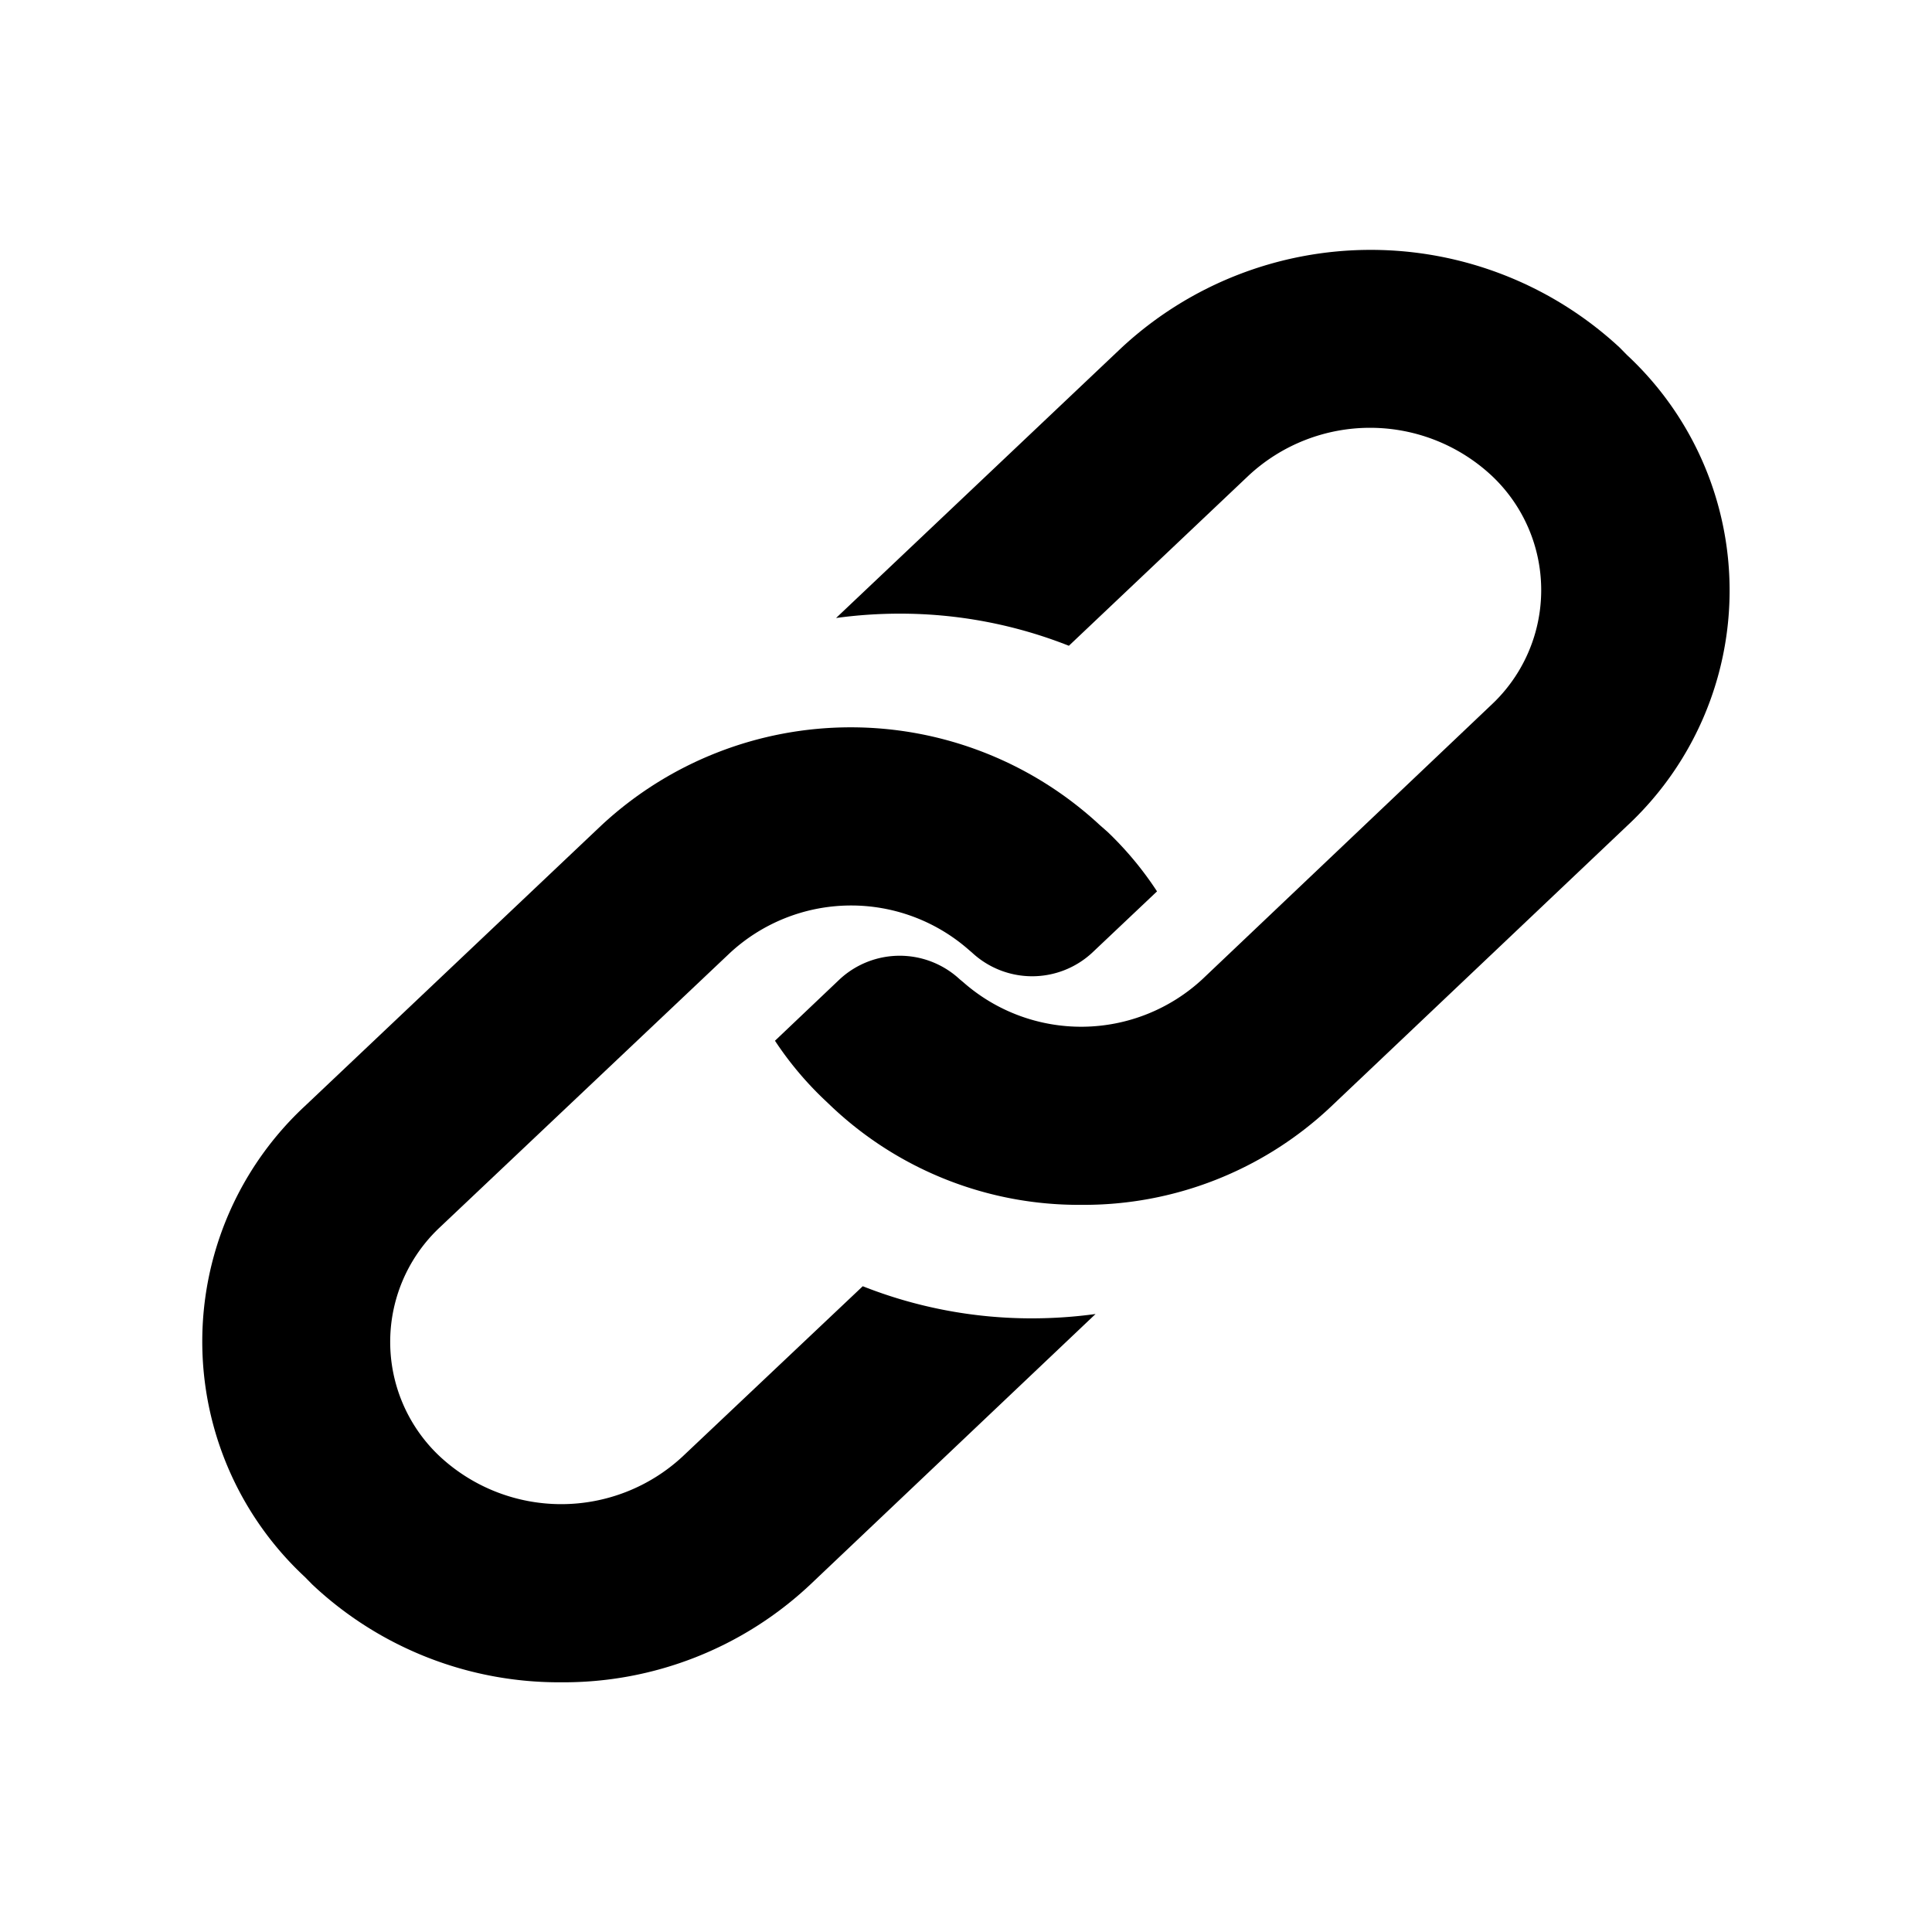 <svg xmlns="http://www.w3.org/2000/svg" xmlns:xlink="http://www.w3.org/1999/xlink" width="16" height="16" viewBox="0 0 16 16">
  <defs>
    <clipPath id="clip-Artboard_4">
      <rect width="16" height="16"/>
    </clipPath>
  </defs>
  <g id="Artboard_4" data-name="Artboard – 4" clip-path="url(#clip-Artboard_4)">
    <g id="chain" transform="translate(1.673 2.069)">
      <path id="Path" d="M3.311.809.852,3.137a2.662,2.662,0,0,0,0,3.9L.914,7.1a2.981,2.981,0,0,0,2.061.809A2.98,2.98,0,0,0,5.037,7.1L7.4,4.859a3.892,3.892,0,0,1-.528.036,3.8,3.8,0,0,1-1.4-.266L3.979,6.04a1.477,1.477,0,0,1-2.008,0,1.3,1.3,0,0,1,0-1.9l2.4-2.27A1.477,1.477,0,0,1,6.35,1.843l.028.024a.731.731,0,0,0,.994,0l.537-.508A2.79,2.79,0,0,0,7.5.867L7.434.809a3.032,3.032,0,0,0-4.123,0Z" transform="translate(0 3.954)"/>
      <path id="Path-2" data-name="Path" d="M7.056,4.771a2.662,2.662,0,0,0,0-3.9L6.995.809a3.032,3.032,0,0,0-4.123,0L.506,3.049a3.893,3.893,0,0,1,.528-.036,3.8,3.8,0,0,1,1.4.266l1.49-1.411a1.477,1.477,0,0,1,2.009,0,1.3,1.3,0,0,1,0,1.9L3.54,6.04a1.477,1.477,0,0,1-1.981.025L1.53,6.041a.731.731,0,0,0-.994,0L0,6.55a2.791,2.791,0,0,0,.413.492L.474,7.1a2.98,2.98,0,0,0,2.061.809A2.98,2.98,0,0,0,4.6,7.1Z" transform="translate(4.745 0)"/>
    </g>
  </g>
</svg>
